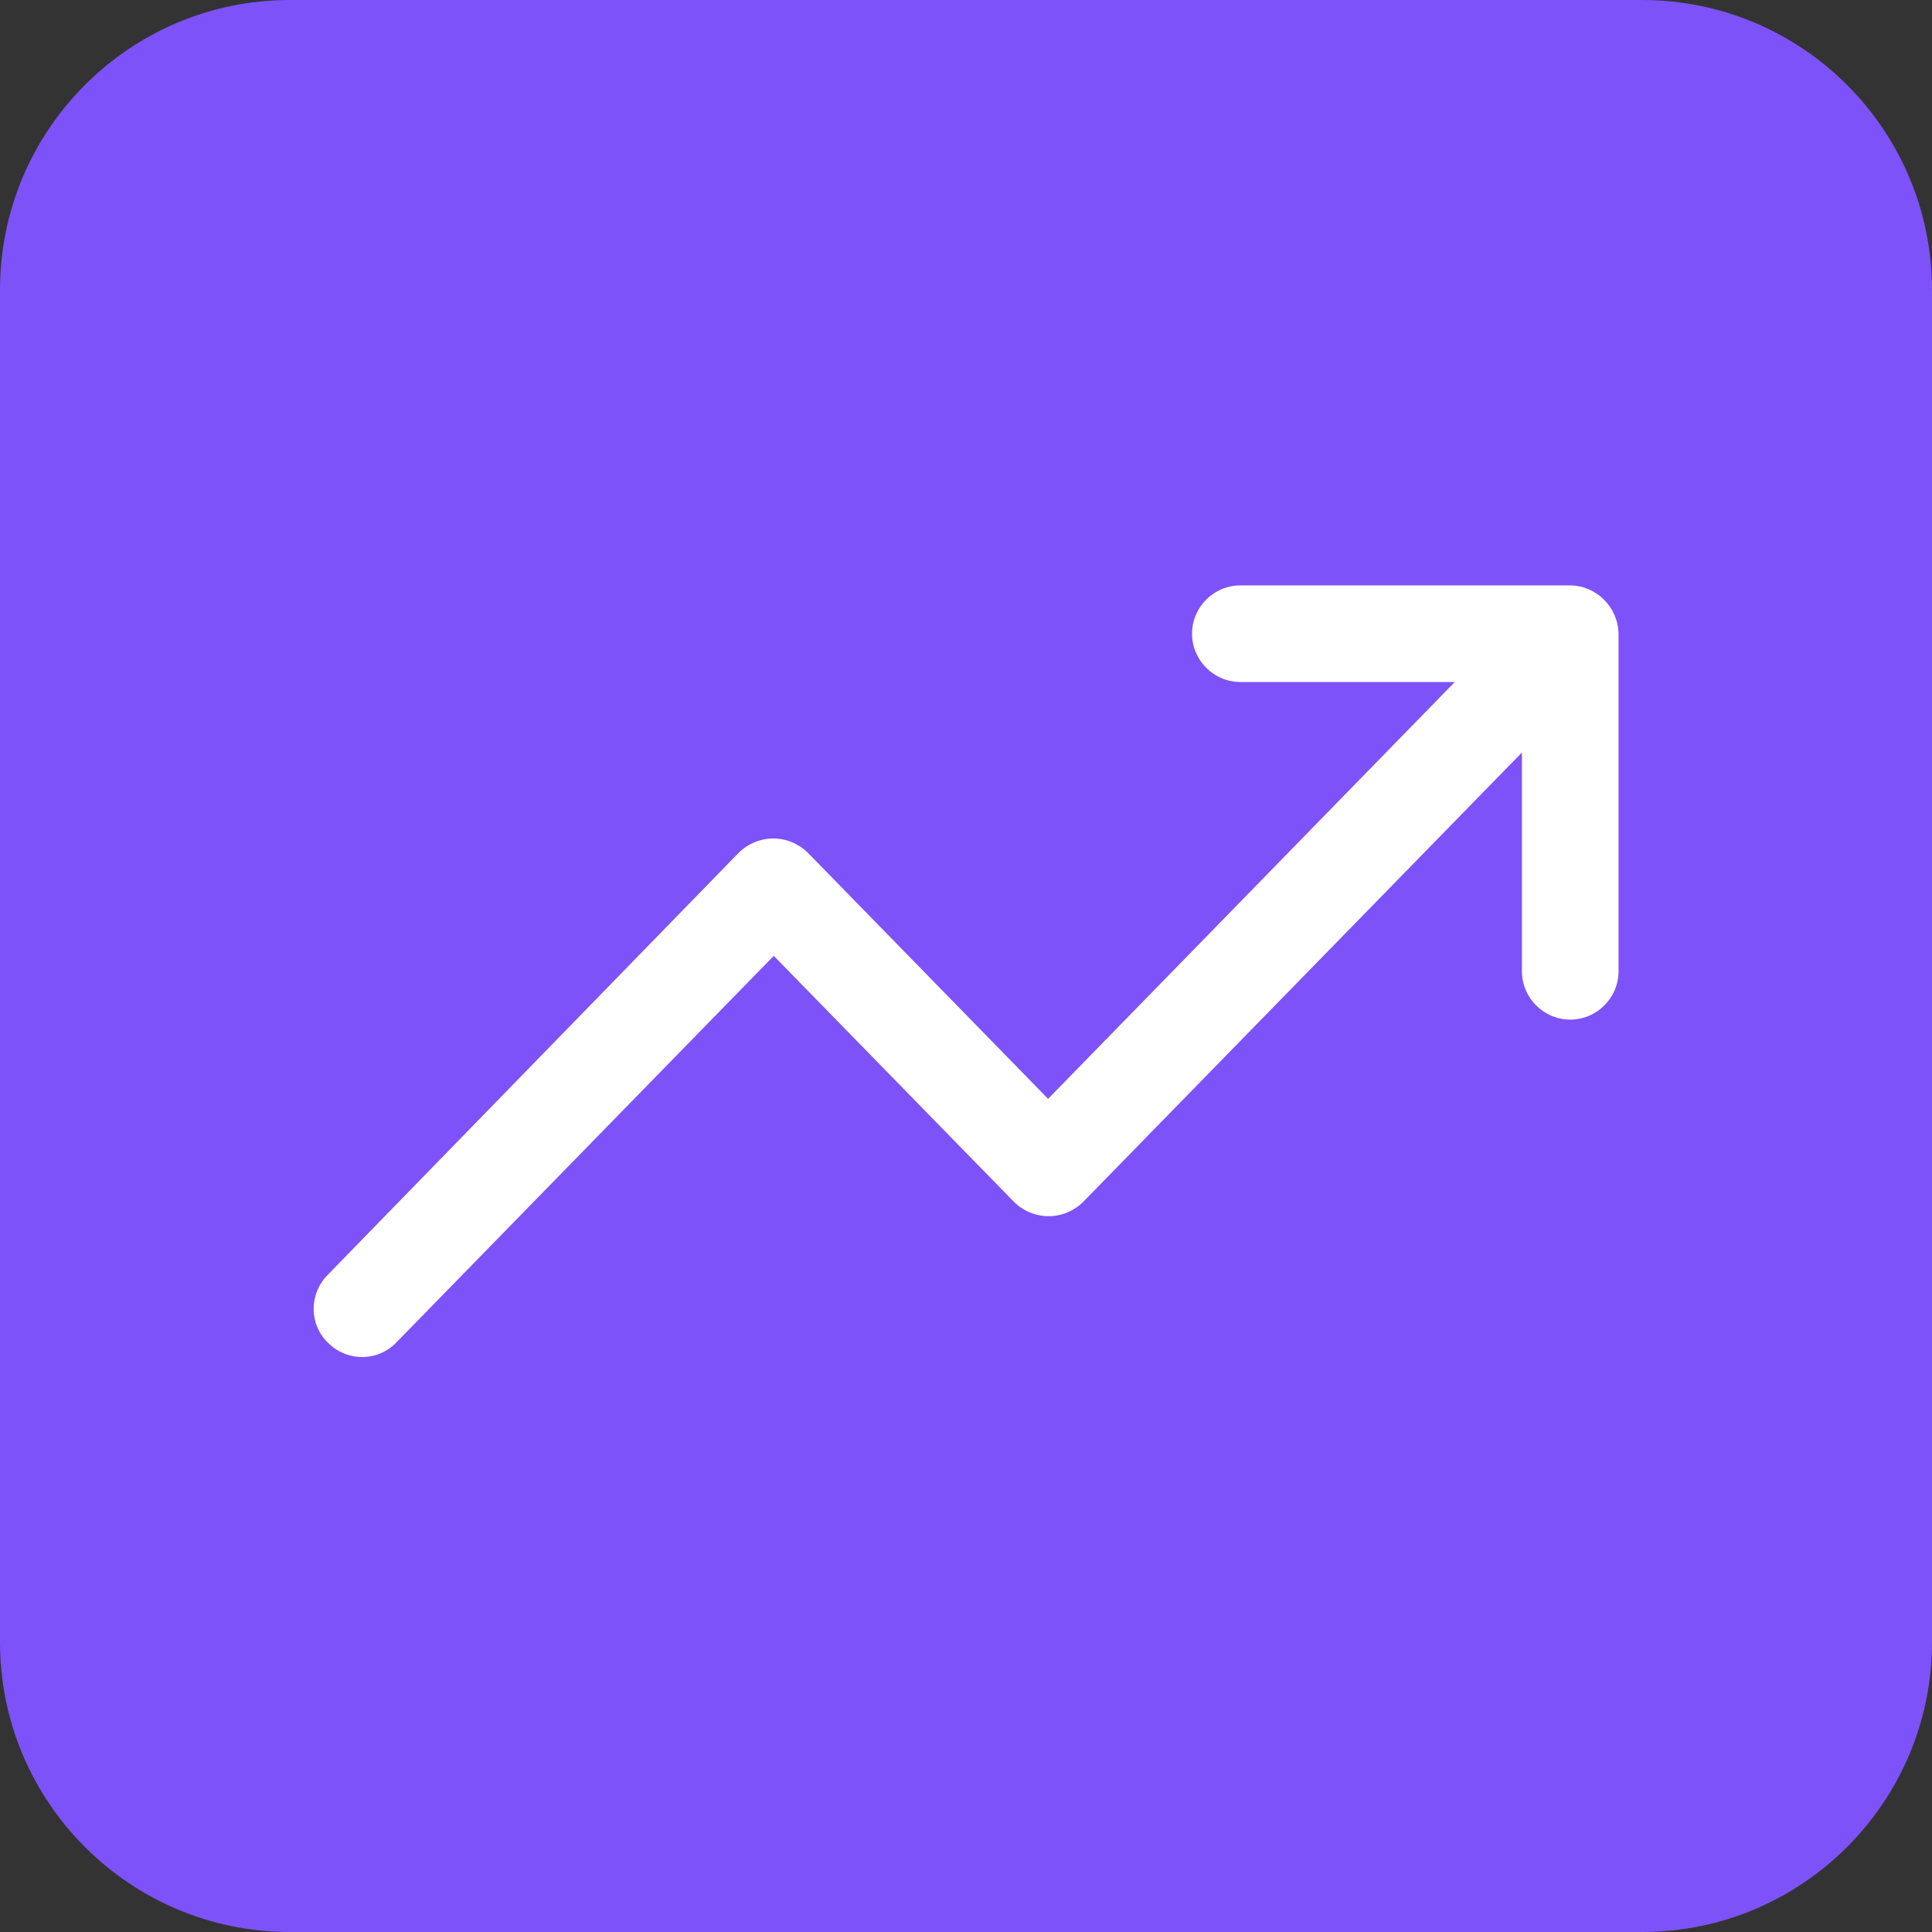 <svg xmlns="http://www.w3.org/2000/svg" xmlns:xlink="http://www.w3.org/1999/xlink" id="Capa_1" x="0px" y="0px" viewBox="0 0 40 40" style="enable-background:new 0 0 40 40;" xml:space="preserve"><rect x="0" y="0" width="40" height="40" fill="#333333" stroke="none"/><style type="text/css">	.st0{fill:#7D52F8;}	.st1{fill:#FFFFFF;}</style><g>	<path class="st0" d="M0,6c0-3.31,2.69-6,6-6h28c3.31,0,6,2.69,6,6v28c0,3.31-2.69,6-6,6H6c-3.31,0-6-2.69-6-6V6z"></path>	<path class="st1" d="M32.5,12.12h-6.82c-0.55,0-1,0.45-1,1s0.45,1,1,1h4.44l-8.42,8.63l-4.97-5.09l0,0   c-0.19-0.19-0.45-0.3-0.72-0.3s-0.53,0.11-0.72,0.3L6.78,26.4c-0.39,0.4-0.38,1.03,0.02,1.41c0.4,0.39,1.03,0.38,1.41-0.02l7.81-8   l4.97,5.09c0.19,0.19,0.45,0.3,0.72,0.3s0.53-0.11,0.72-0.3l0,0l9.08-9.3v4.53c0,0.55,0.45,1,1,1s1-0.45,1-1v-6.99   C33.5,12.57,33.05,12.12,32.5,12.12z"></path></g></svg>